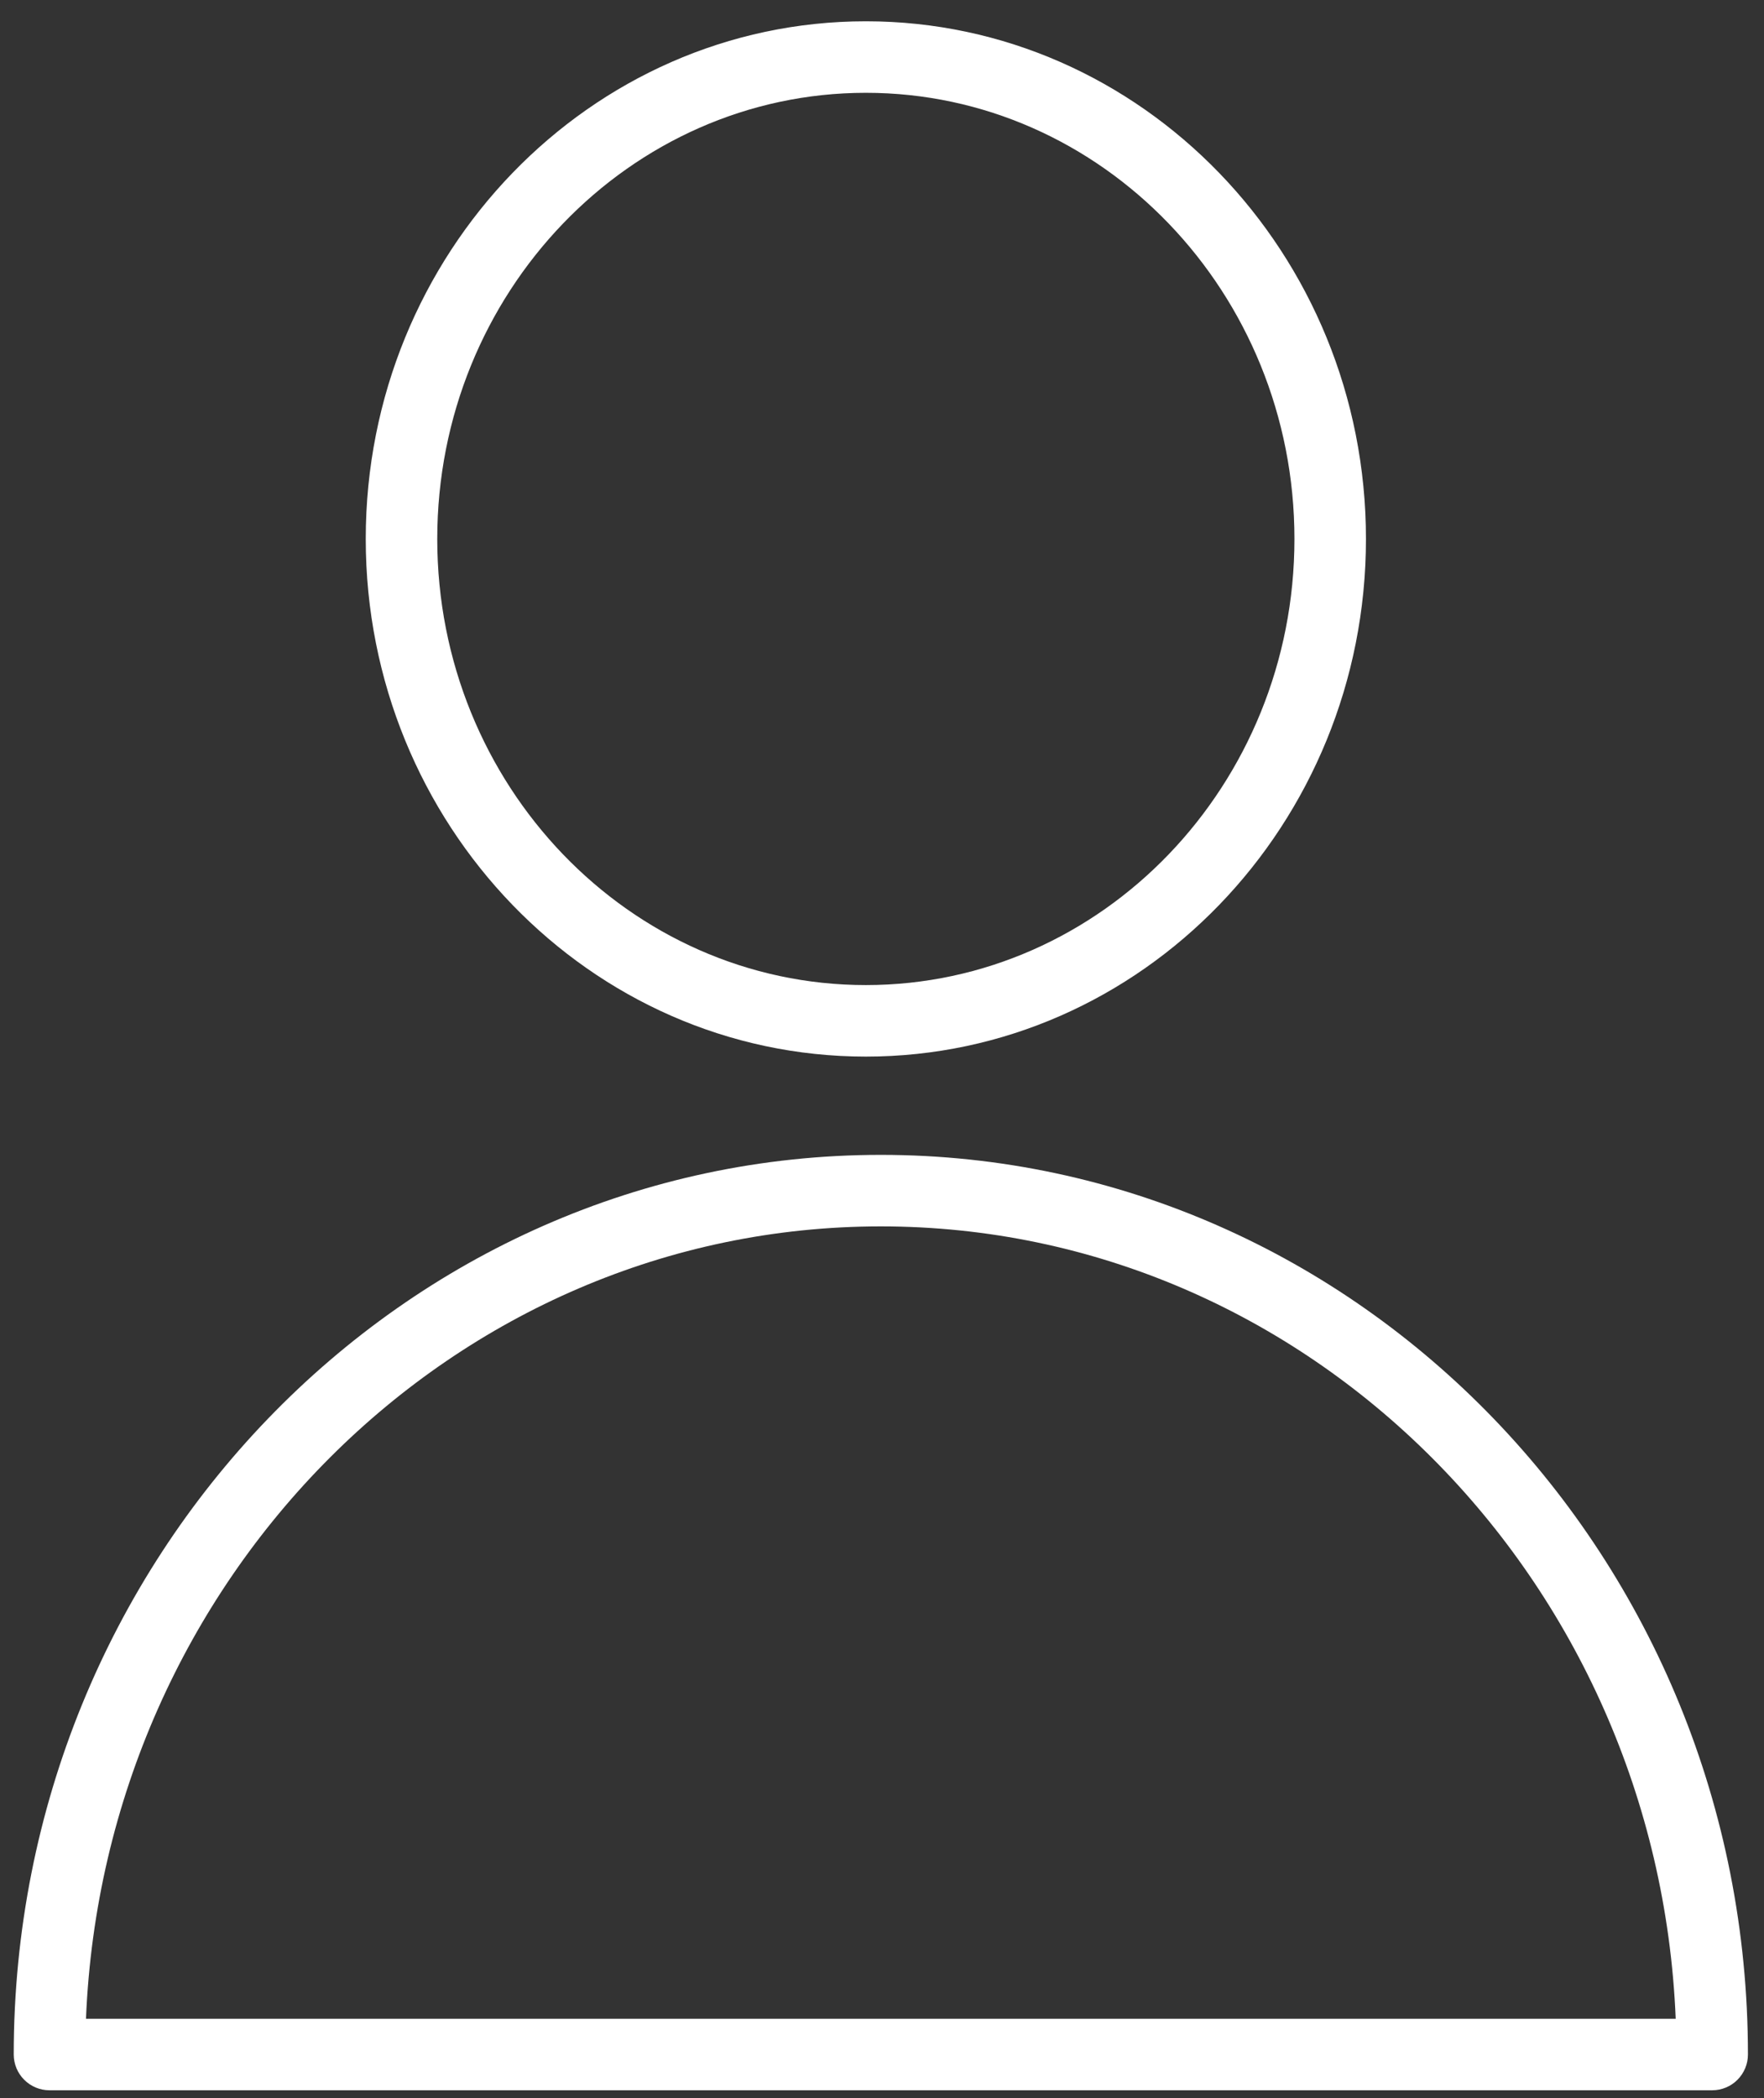 <?xml version="1.0" encoding="UTF-8"?> <svg xmlns="http://www.w3.org/2000/svg" width="74" height="88" viewBox="0 0 74 88" fill="none"><rect x="0" y="0" width="74" height="88" fill="#333333" stroke="none"/><path fill-rule="evenodd" clip-rule="evenodd" d="M36.951 48.441C16.894 48.441 0.576 65.37 0.576 86.177C0.576 86.574 0.734 86.956 1.016 87.237C1.297 87.519 1.678 87.677 2.076 87.677H71.826C72.224 87.677 72.606 87.519 72.887 87.237C73.168 86.956 73.326 86.574 73.326 86.177C73.326 65.369 57.009 48.441 36.951 48.441ZM3.607 84.677C4.364 66.217 19.031 51.441 36.951 51.441C54.871 51.441 69.538 66.217 70.296 84.677H3.607ZM36.323 44.319C47.891 44.319 57.302 34.579 57.302 22.606C57.302 10.633 47.892 0.893 36.323 0.893C24.754 0.893 15.343 10.634 15.343 22.606C15.343 34.578 24.754 44.319 36.323 44.319ZM36.323 3.893C46.237 3.893 54.302 12.288 54.302 22.606C54.302 32.924 46.237 41.319 36.323 41.319C26.408 41.319 18.343 32.924 18.343 22.606C18.343 12.288 26.409 3.893 36.323 3.893Z" fill="white"></path></svg> 